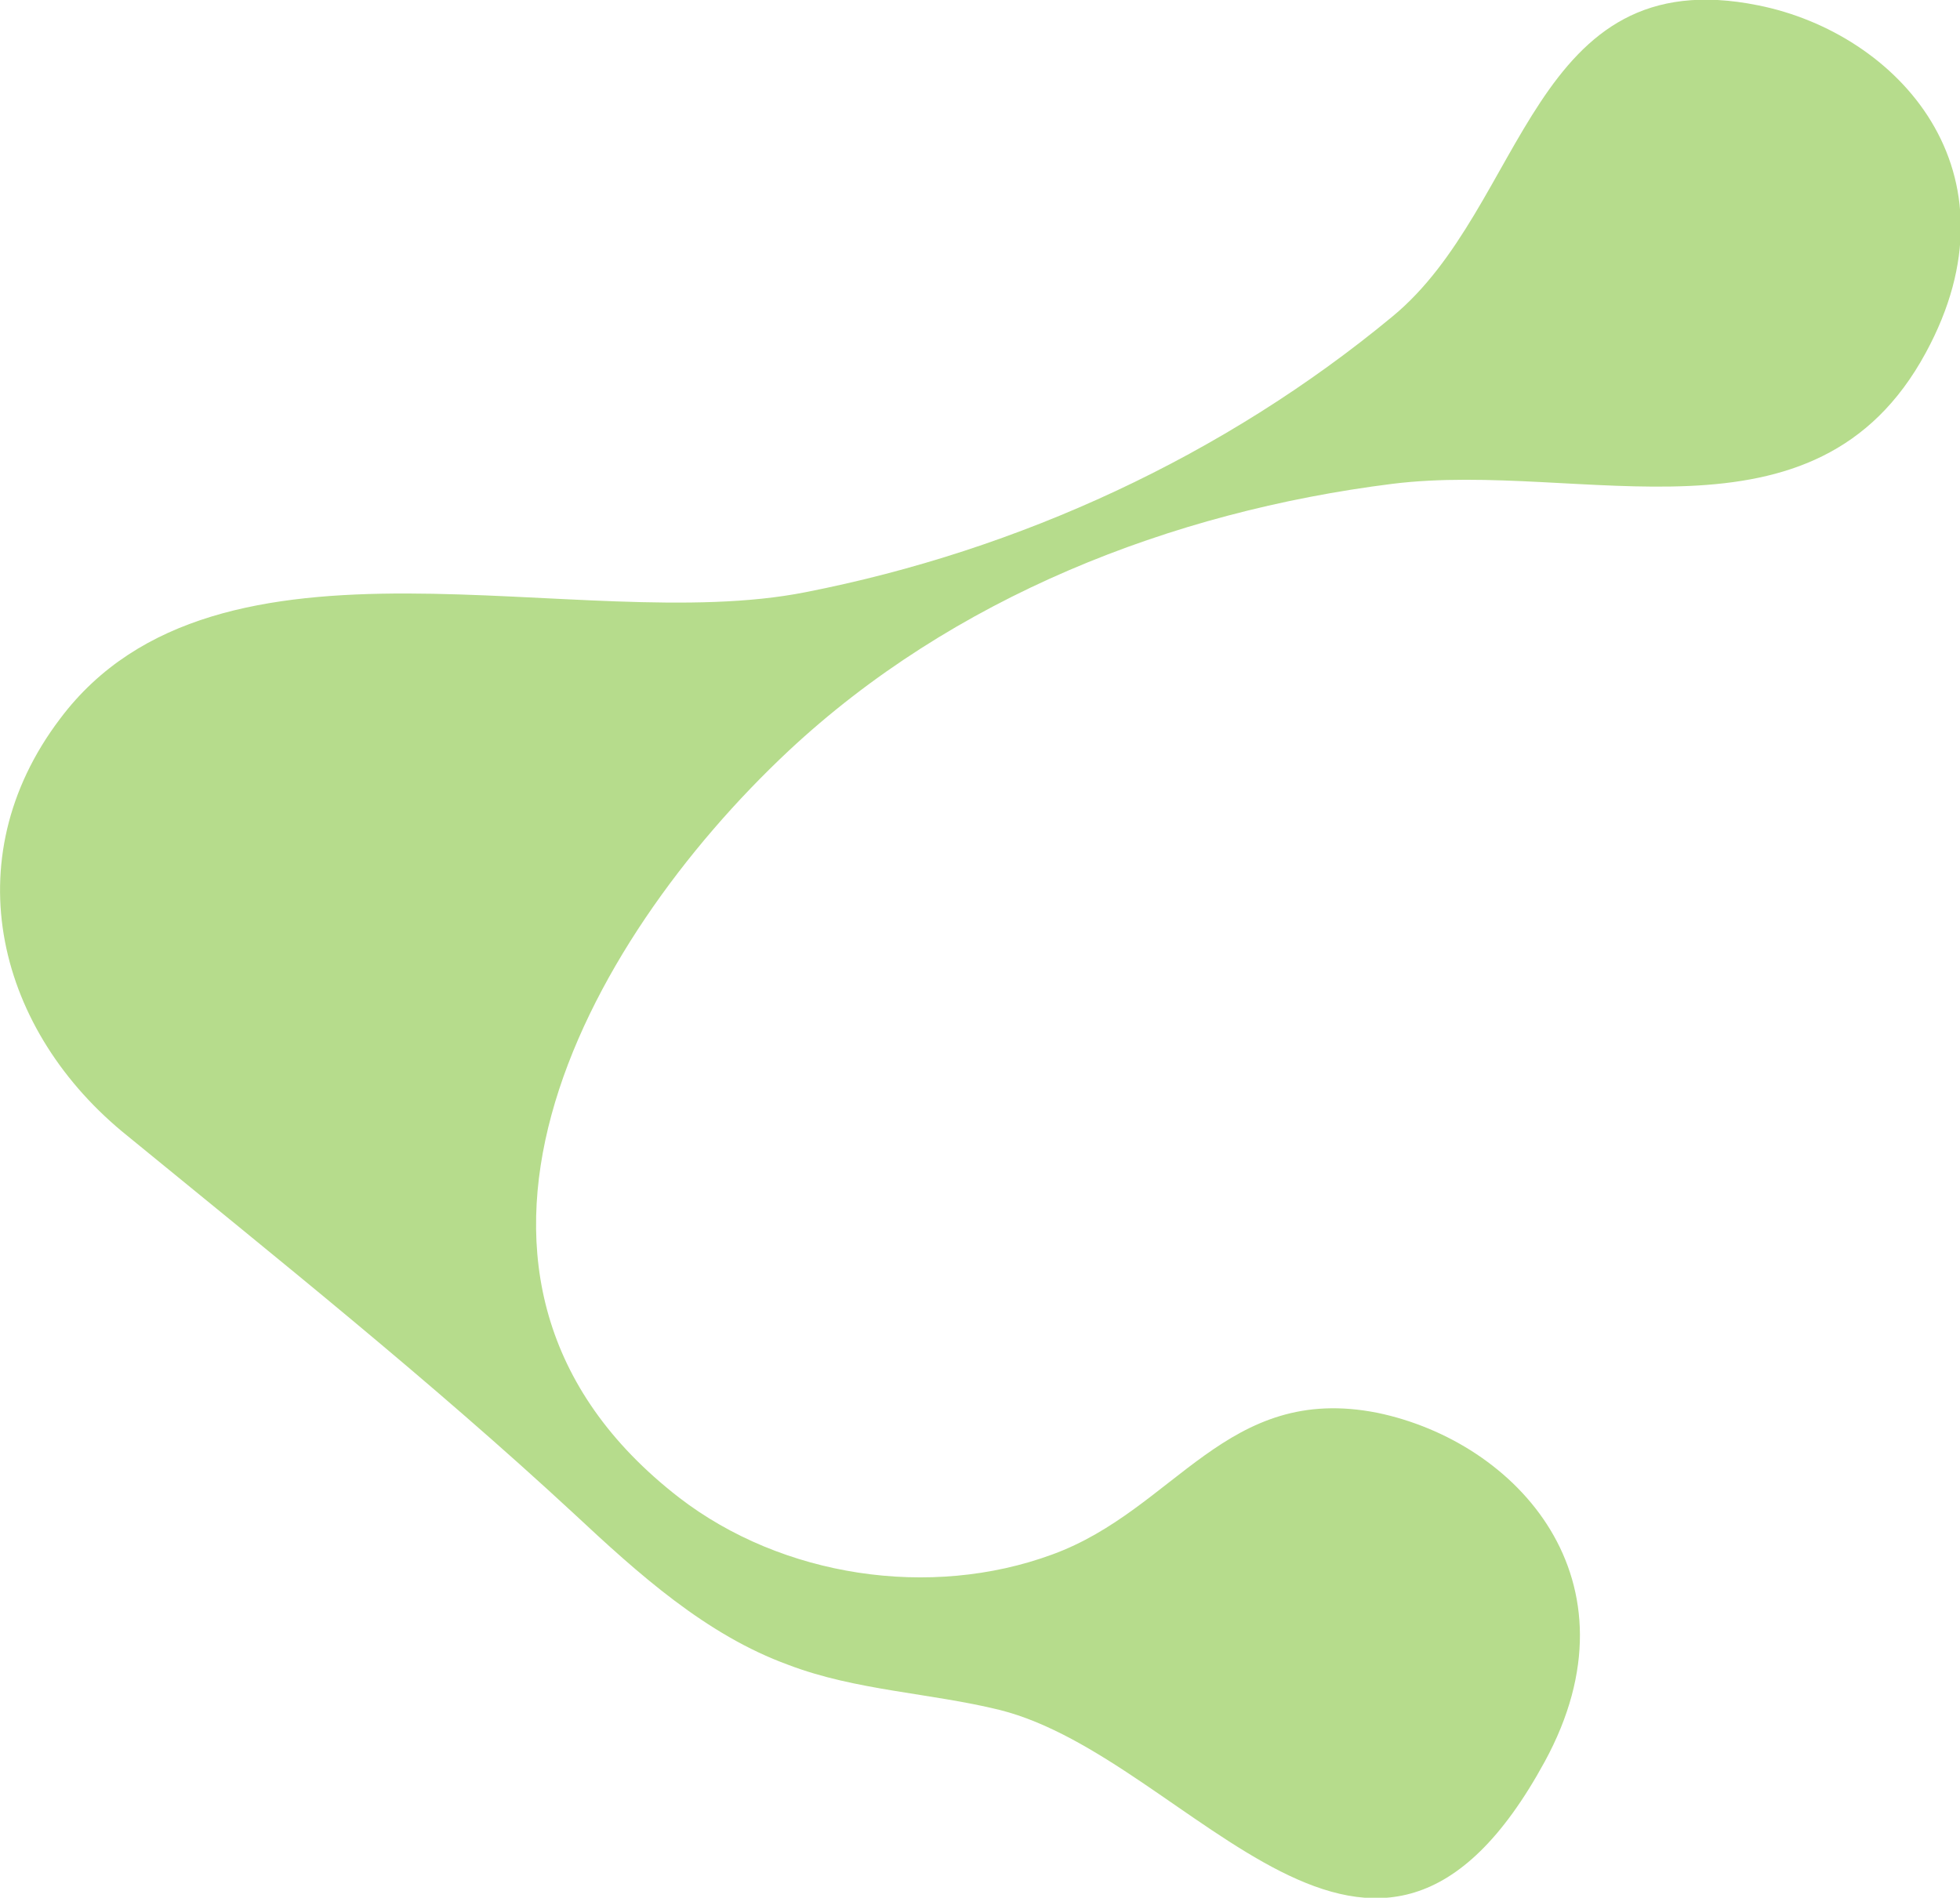 <!-- Generator: Adobe Illustrator 22.0.1, SVG Export Plug-In  -->
<svg version="1.1"
	 xmlns="http://www.w3.org/2000/svg" xmlns:xlink="http://www.w3.org/1999/xlink" xmlns:a="http://ns.adobe.com/AdobeSVGViewerExtensions/3.0/"
	 x="0px" y="0px" width="182.7px" height="176.9px" viewBox="0 0 182.7 176.9" style="enable-background:new 0 0 182.7 176.9;"
	 xml:space="preserve">
<style type="text/css">
	.st0{fill:#B6DC8C;}
</style>
<defs>
</defs>
<path class="st0" d="M144,164.2c-15.9,29.2-32.9-0.3-50.8-4.8c-6.5-1.6-13.4-1.8-19.7-4.2c-7.7-2.8-14-8.5-20-14.1
	c-13.5-12.5-27.8-23.9-41.6-35.2C-0.2,96.2-4.4,80.2,5.6,67C20.3,47.4,54,59.4,75.1,55.2c19.9-3.9,39-12.7,54.7-25.7
	c12.5-10.3,12.9-33.3,34.1-29c13,2.6,24.8,15.5,15.6,32.4c-10.3,19-31.9,10-49.7,12.2C109.1,47.7,88.8,55.7,73.5,70
	c-19.1,17.9-36.4,49.3-10.2,69.6c9.6,7.4,23.4,9.5,34.8,5.3c11.5-4.2,16.2-16,30.3-13.2C141.4,134.4,153.2,147.3,144,164.2z"/>
</svg>
